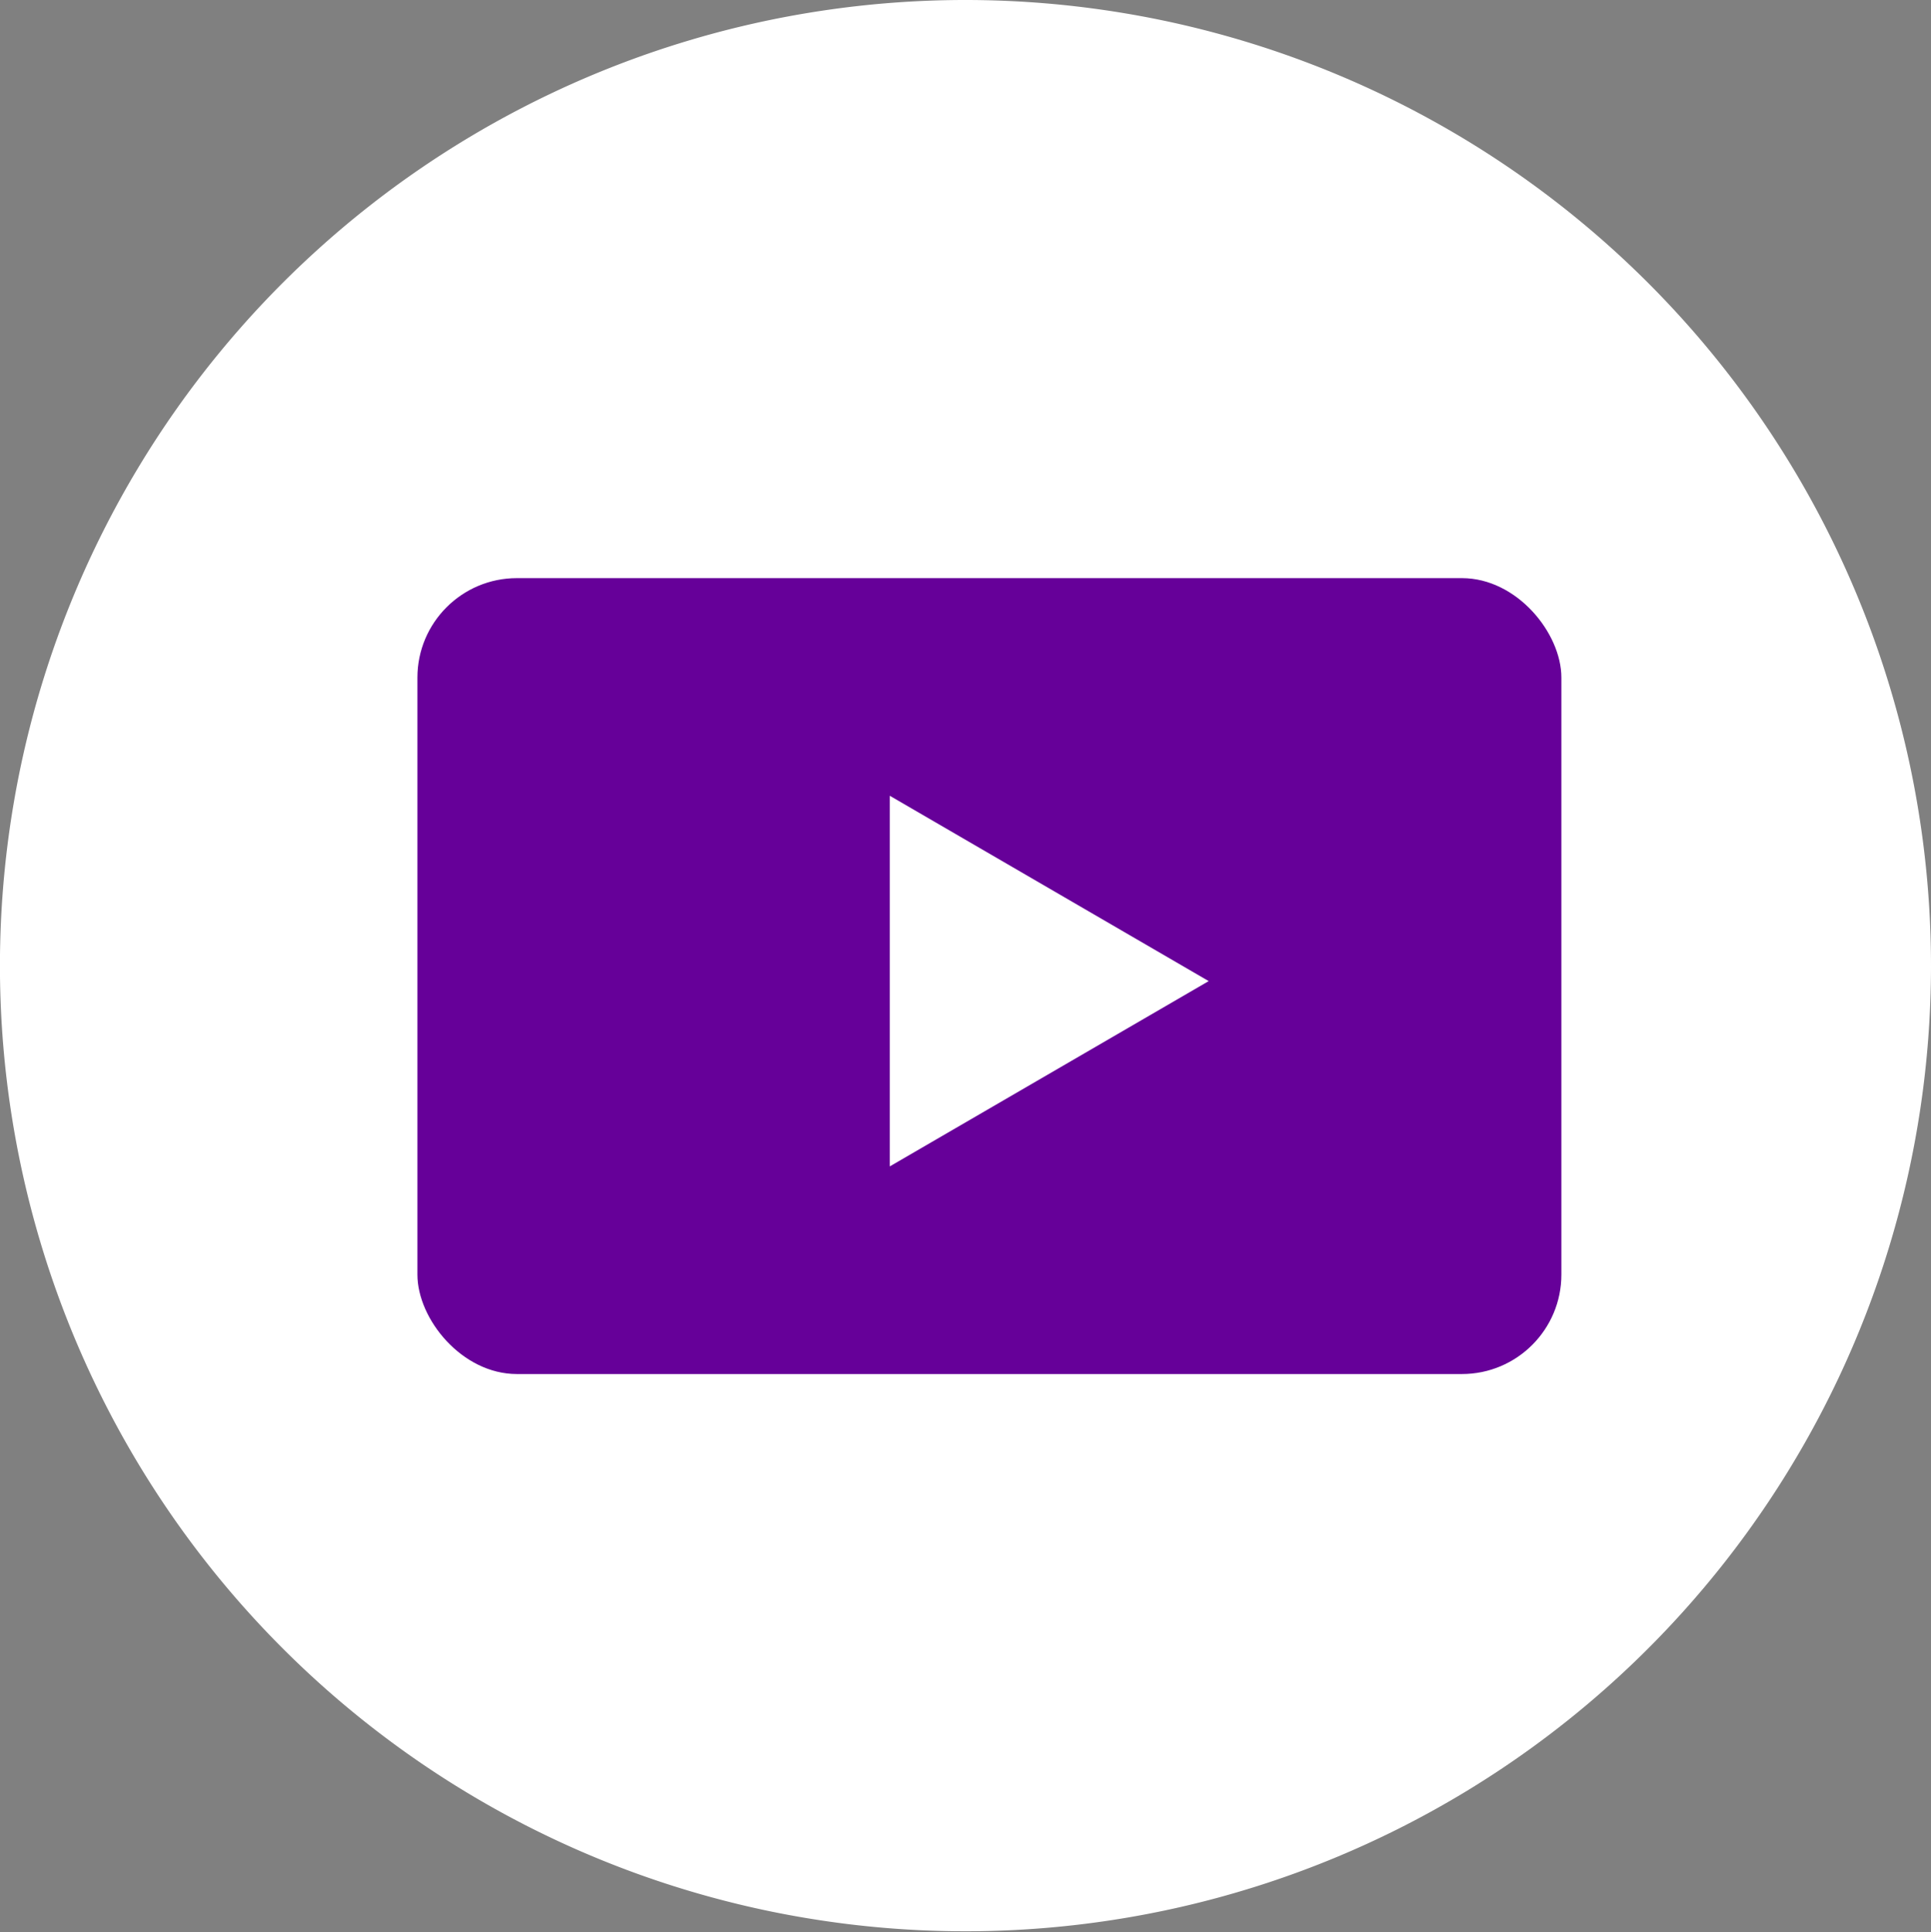 <svg id="Grupo_25" data-name="Grupo 25" xmlns="http://www.w3.org/2000/svg" width="38.823" height="38.842" viewBox="0 0 38.823 38.842">
  <rect x="0" y="0" width="38.823" height="38.842" fill="#808080" stroke="none"/>
  <g id="Grupo_20" data-name="Grupo 20">
    <g id="Grupo_14" data-name="Grupo 14" transform="translate(0 0)">
      <g id="Grupo_21" data-name="Grupo 21" transform="translate(0 0)">
        <path id="Caminho_87" data-name="Caminho 87" d="M38.823,19.43A19.412,19.412,0,1,1,19.412,0,19.418,19.418,0,0,1,38.823,19.43" fill="#fff"/>
      </g>
    </g>
  </g>
  <g id="Grupo_19" data-name="Grupo 19" transform="translate(8.991 12.044)">
    <rect id="Retângulo_24" data-name="Retângulo 24" width="23" height="16" rx="2" transform="translate(-0.599 -0.422)" fill="#609"/>
    <path id="Polígono_7" data-name="Polígono 7" d="M3.726,0,7.451,6.412H0Z" transform="translate(15.31 3.953) rotate(90)" fill="#fff"/>
  </g>
</svg>
